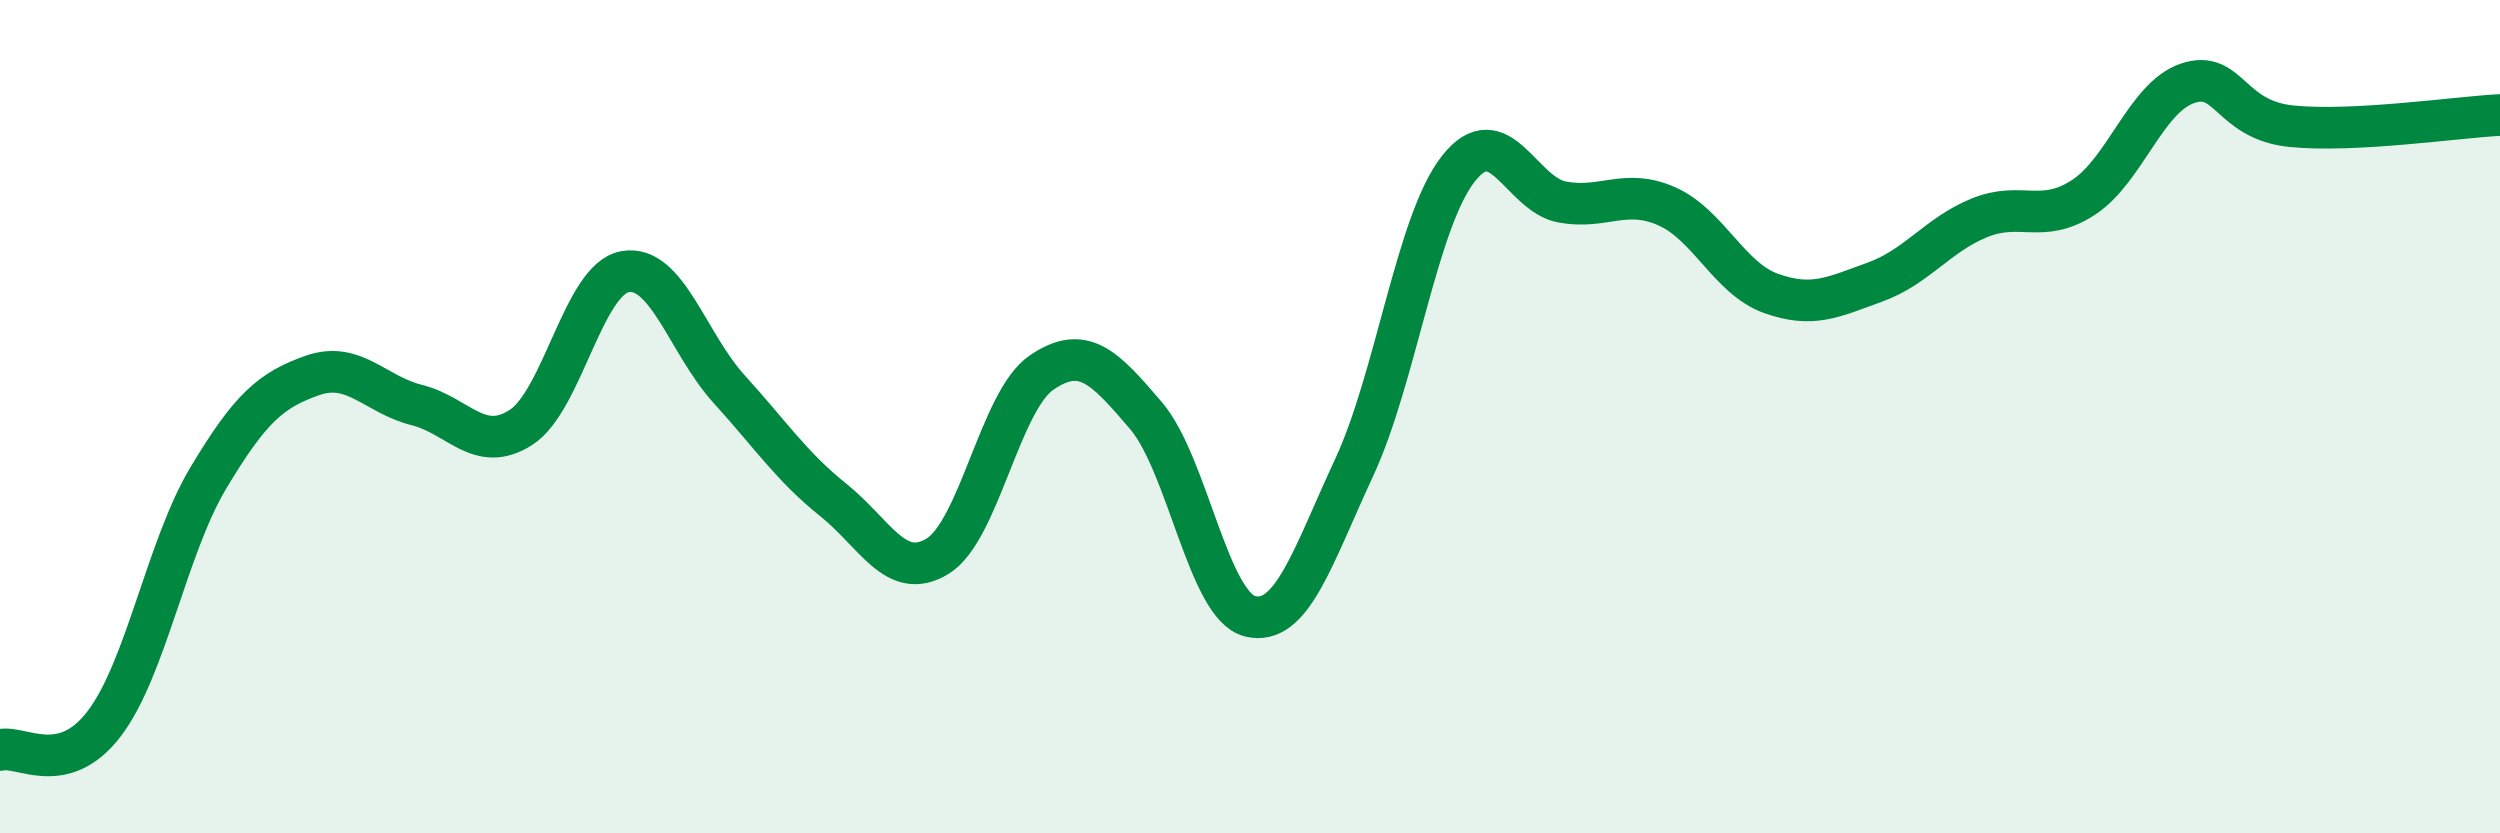 
    <svg width="60" height="20" viewBox="0 0 60 20" xmlns="http://www.w3.org/2000/svg">
      <path
        d="M 0,18 C 0.5,17.87 1.5,18.68 2.5,17.37 C 3.5,16.06 4,13.14 5,11.47 C 6,9.8 6.5,9.36 7.5,9.01 C 8.5,8.66 9,9.47 10,9.72 C 11,9.97 11.5,10.9 12.5,10.26 C 13.5,9.62 14,6.7 15,6.52 C 16,6.34 16.5,8.24 17.5,9.34 C 18.5,10.44 19,11.2 20,12 C 21,12.8 21.5,13.96 22.5,13.35 C 23.5,12.74 24,9.62 25,8.94 C 26,8.26 26.5,8.8 27.5,9.97 C 28.5,11.14 29,14.54 30,14.79 C 31,15.04 31.5,13.37 32.5,11.22 C 33.5,9.07 34,5.32 35,4.05 C 36,2.78 36.5,4.67 37.5,4.85 C 38.5,5.03 39,4.51 40,4.95 C 41,5.39 41.5,6.68 42.5,7.04 C 43.5,7.4 44,7.13 45,6.77 C 46,6.41 46.5,5.64 47.5,5.23 C 48.5,4.82 49,5.39 50,4.74 C 51,4.09 51.5,2.34 52.5,2 C 53.5,1.66 53.5,2.88 55,3.03 C 56.5,3.18 59,2.81 60,2.76L60 20L0 20Z"
        fill="#008740"
        opacity="0.1"
        stroke-linecap="round"
        stroke-linejoin="round"
      />
      <path
        d="M 0,18 C 0.5,17.87 1.5,18.68 2.5,17.37 C 3.5,16.06 4,13.14 5,11.47 C 6,9.8 6.5,9.36 7.5,9.01 C 8.5,8.66 9,9.47 10,9.72 C 11,9.97 11.5,10.9 12.5,10.26 C 13.5,9.62 14,6.7 15,6.52 C 16,6.34 16.5,8.24 17.5,9.34 C 18.5,10.44 19,11.2 20,12 C 21,12.8 21.5,13.96 22.5,13.35 C 23.5,12.74 24,9.62 25,8.94 C 26,8.26 26.5,8.8 27.5,9.97 C 28.5,11.14 29,14.54 30,14.79 C 31,15.04 31.5,13.37 32.5,11.22 C 33.5,9.07 34,5.32 35,4.05 C 36,2.78 36.5,4.67 37.5,4.85 C 38.5,5.03 39,4.51 40,4.95 C 41,5.39 41.5,6.68 42.5,7.04 C 43.5,7.4 44,7.13 45,6.77 C 46,6.41 46.5,5.64 47.5,5.23 C 48.5,4.82 49,5.39 50,4.74 C 51,4.09 51.5,2.34 52.5,2 C 53.5,1.66 53.5,2.88 55,3.03 C 56.5,3.18 59,2.81 60,2.76"
        stroke="#008740"
        stroke-width="1"
        fill="none"
        stroke-linecap="round"
        stroke-linejoin="round"
      />
    </svg>
  